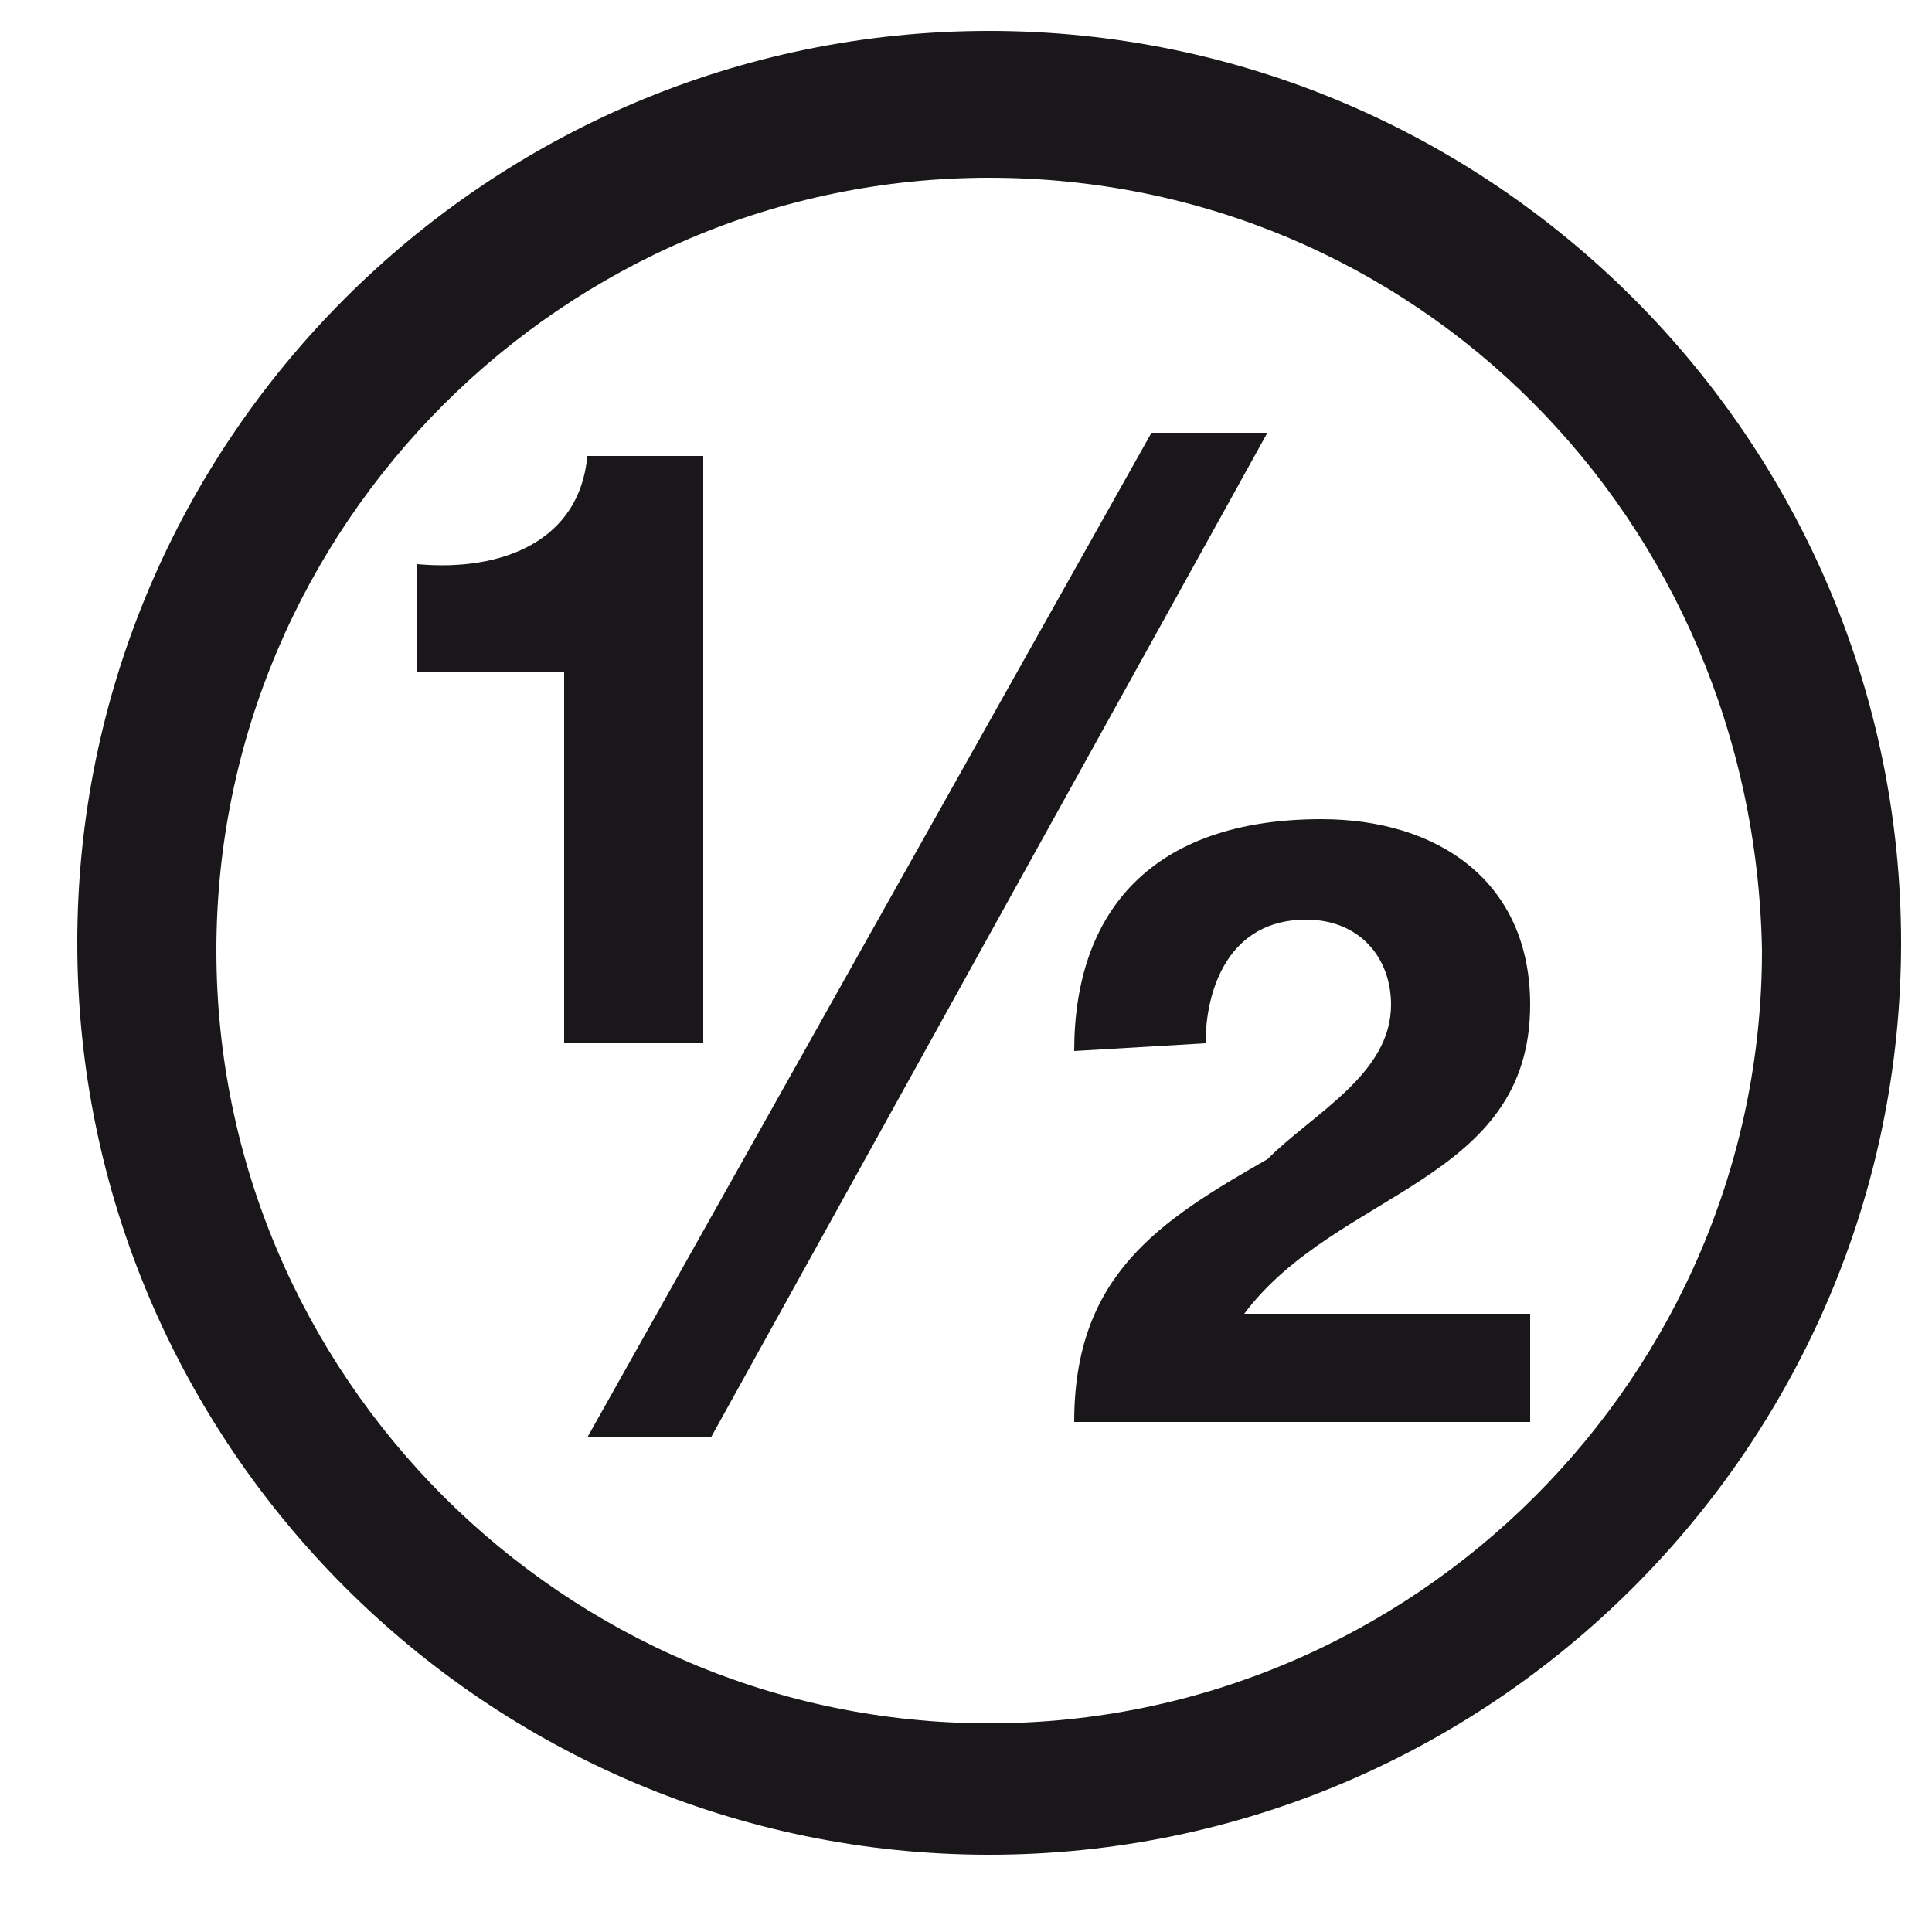 <?xml version="1.0" encoding="utf-8"?>
<!-- Generator: Adobe Illustrator 21.0.0, SVG Export Plug-In . SVG Version: 6.00 Build 0)  -->
<svg version="1.1" id="Calque_1" xmlns="http://www.w3.org/2000/svg" xmlns:xlink="http://www.w3.org/1999/xlink" x="0px" y="0px"
	 viewBox="0 0 25 25" style="enable-background:new 0 0 25 25;" xml:space="preserve">
<style type="text/css">
	.st0{clip-path:url(#SVGID_2_);fill:#1A171B;}
	.st1{fill:none;}
</style>
<g>
	<defs>
		<rect id="SVGID_1_" x="1" y="0.4" width="23.6" height="23.6"/>
	</defs>
	<clipPath id="SVGID_2_">
		<use xlink:href="#SVGID_1_"  style="overflow:visible;"/>
	</clipPath>
	<path class="st0" d="M13.9,13.6c0-1.8,1-3,3.2-3c1.5,0,2.7,0.8,2.7,2.4c0,2.3-2.5,2.4-3.7,4l3.7,0l0,1.4l-5.9,0
		c0-1.9,1.1-2.6,2.5-3.4C17,14.4,18,13.9,18,13c0-0.6-0.4-1.1-1.1-1.1c-1,0-1.3,0.9-1.3,1.6L13.9,13.6z M14.9,5.6l1.5,0l-7.2,13H7.6
		L14.9,5.6z M9.1,13.5l-1.8,0l0-4.8H5.4V7.3C6.5,7.4,7.5,7,7.6,5.9l1.5,0L9.1,13.5z"/>
	<path class="st0" d="M12.8,2.3c-5.5,0-10,4.5-10,10c0,5.5,4.5,10,10,10c5.5,0,10-4.5,10-10C22.7,6.7,18.3,2.3,12.8,2.3 M12.8,24
		C6.3,24,1,18.7,1,12.2S6.3,0.4,12.8,0.4c6.5,0,11.8,5.3,11.8,11.8S19.3,24,12.8,24"/>
</g>
<rect id="_x3C_Tranche_x3E__2_" class="st1" width="25" height="25"/>
</svg>
